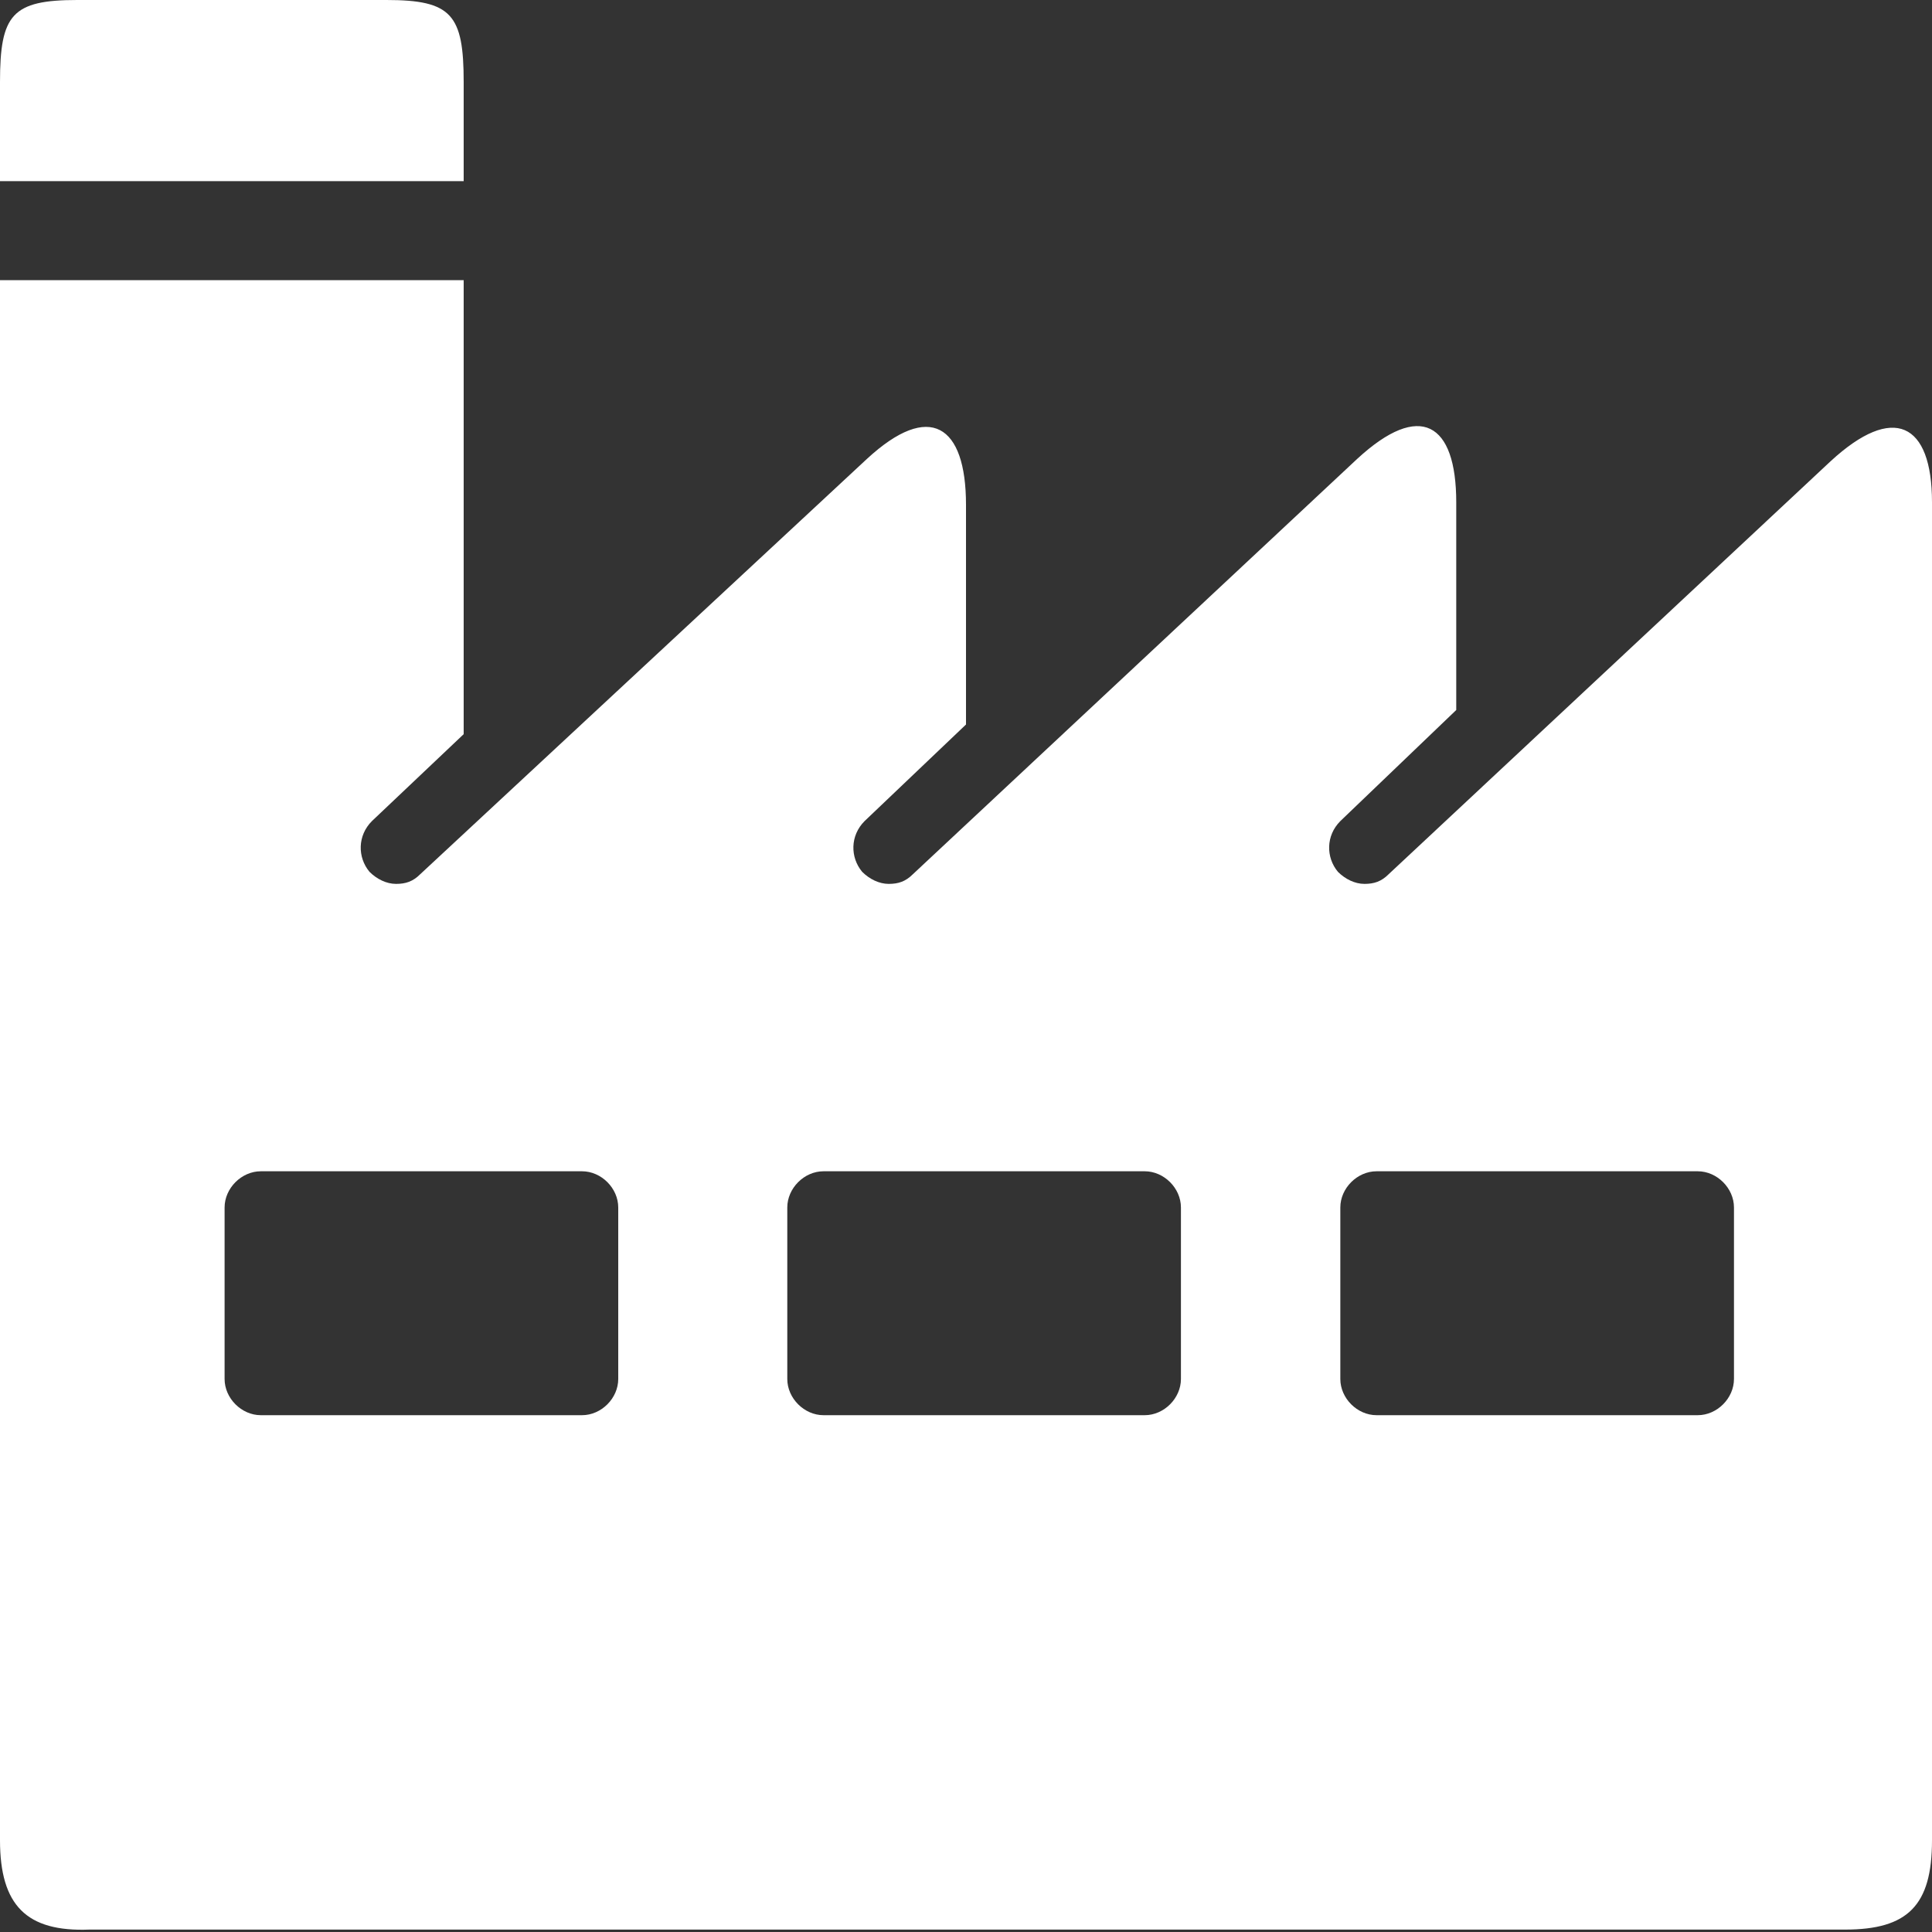<svg xmlns="http://www.w3.org/2000/svg" xmlns:xlink="http://www.w3.org/1999/xlink" id="Layer_1" x="0px" y="0px" viewBox="0 0 80 80" style="enable-background:new 0 0 80 80;" xml:space="preserve"><rect x="0" y="0" width="80" height="80" fill="#333333" stroke="none"/><style type="text/css">	.st0{fill:#FFFFFF;}</style><path class="st0" d="M19.2,7.5H0V3.4C0,0.6,0.5,0,3.2,0H16c2.7,0,3.2,0.6,3.2,3.4V7.5z M80,20.8v55.4c0,2.7-1,3.7-3.6,3.7H3.7 C1.1,80,0,78.9,0,76.2V11.6h19.2v18.8L15.4,34c-0.6,0.6-0.6,1.5-0.1,2.1c0.3,0.3,0.7,0.5,1.1,0.5c0.4,0,0.7-0.1,1-0.4l18.5-17.2 c2.6-2.4,4.1-1.4,4.1,1.9V30l-4.2,4c-0.6,0.6-0.6,1.5-0.1,2.1c0.3,0.3,0.7,0.5,1.1,0.5c0.4,0,0.7-0.1,1-0.4L56.2,19 c2.6-2.4,4.1-1.5,4.1,1.8v8.6L55.5,34c-0.6,0.6-0.6,1.5-0.1,2.1c0.3,0.3,0.7,0.5,1.1,0.5c0.4,0,0.7-0.1,1-0.4l18.3-17.1 C78.4,16.7,80,17.5,80,20.8z M25.6,50c0-0.8-0.7-1.5-1.5-1.5H10.8c-0.8,0-1.5,0.7-1.5,1.5v7.1c0,0.8,0.7,1.5,1.5,1.5h13.3 c0.8,0,1.5-0.7,1.5-1.5V50z M48.9,50c0-0.8-0.7-1.5-1.5-1.5H34.1c-0.8,0-1.5,0.7-1.5,1.5v7.1c0,0.8,0.7,1.5,1.5,1.5h13.3 c0.8,0,1.5-0.7,1.5-1.5V50z M71.8,50c0-0.8-0.7-1.5-1.5-1.5H57c-0.8,0-1.5,0.7-1.5,1.5v7.1c0,0.8,0.7,1.5,1.5,1.5h13.3 c0.8,0,1.5-0.7,1.5-1.5V50z"></path></svg>